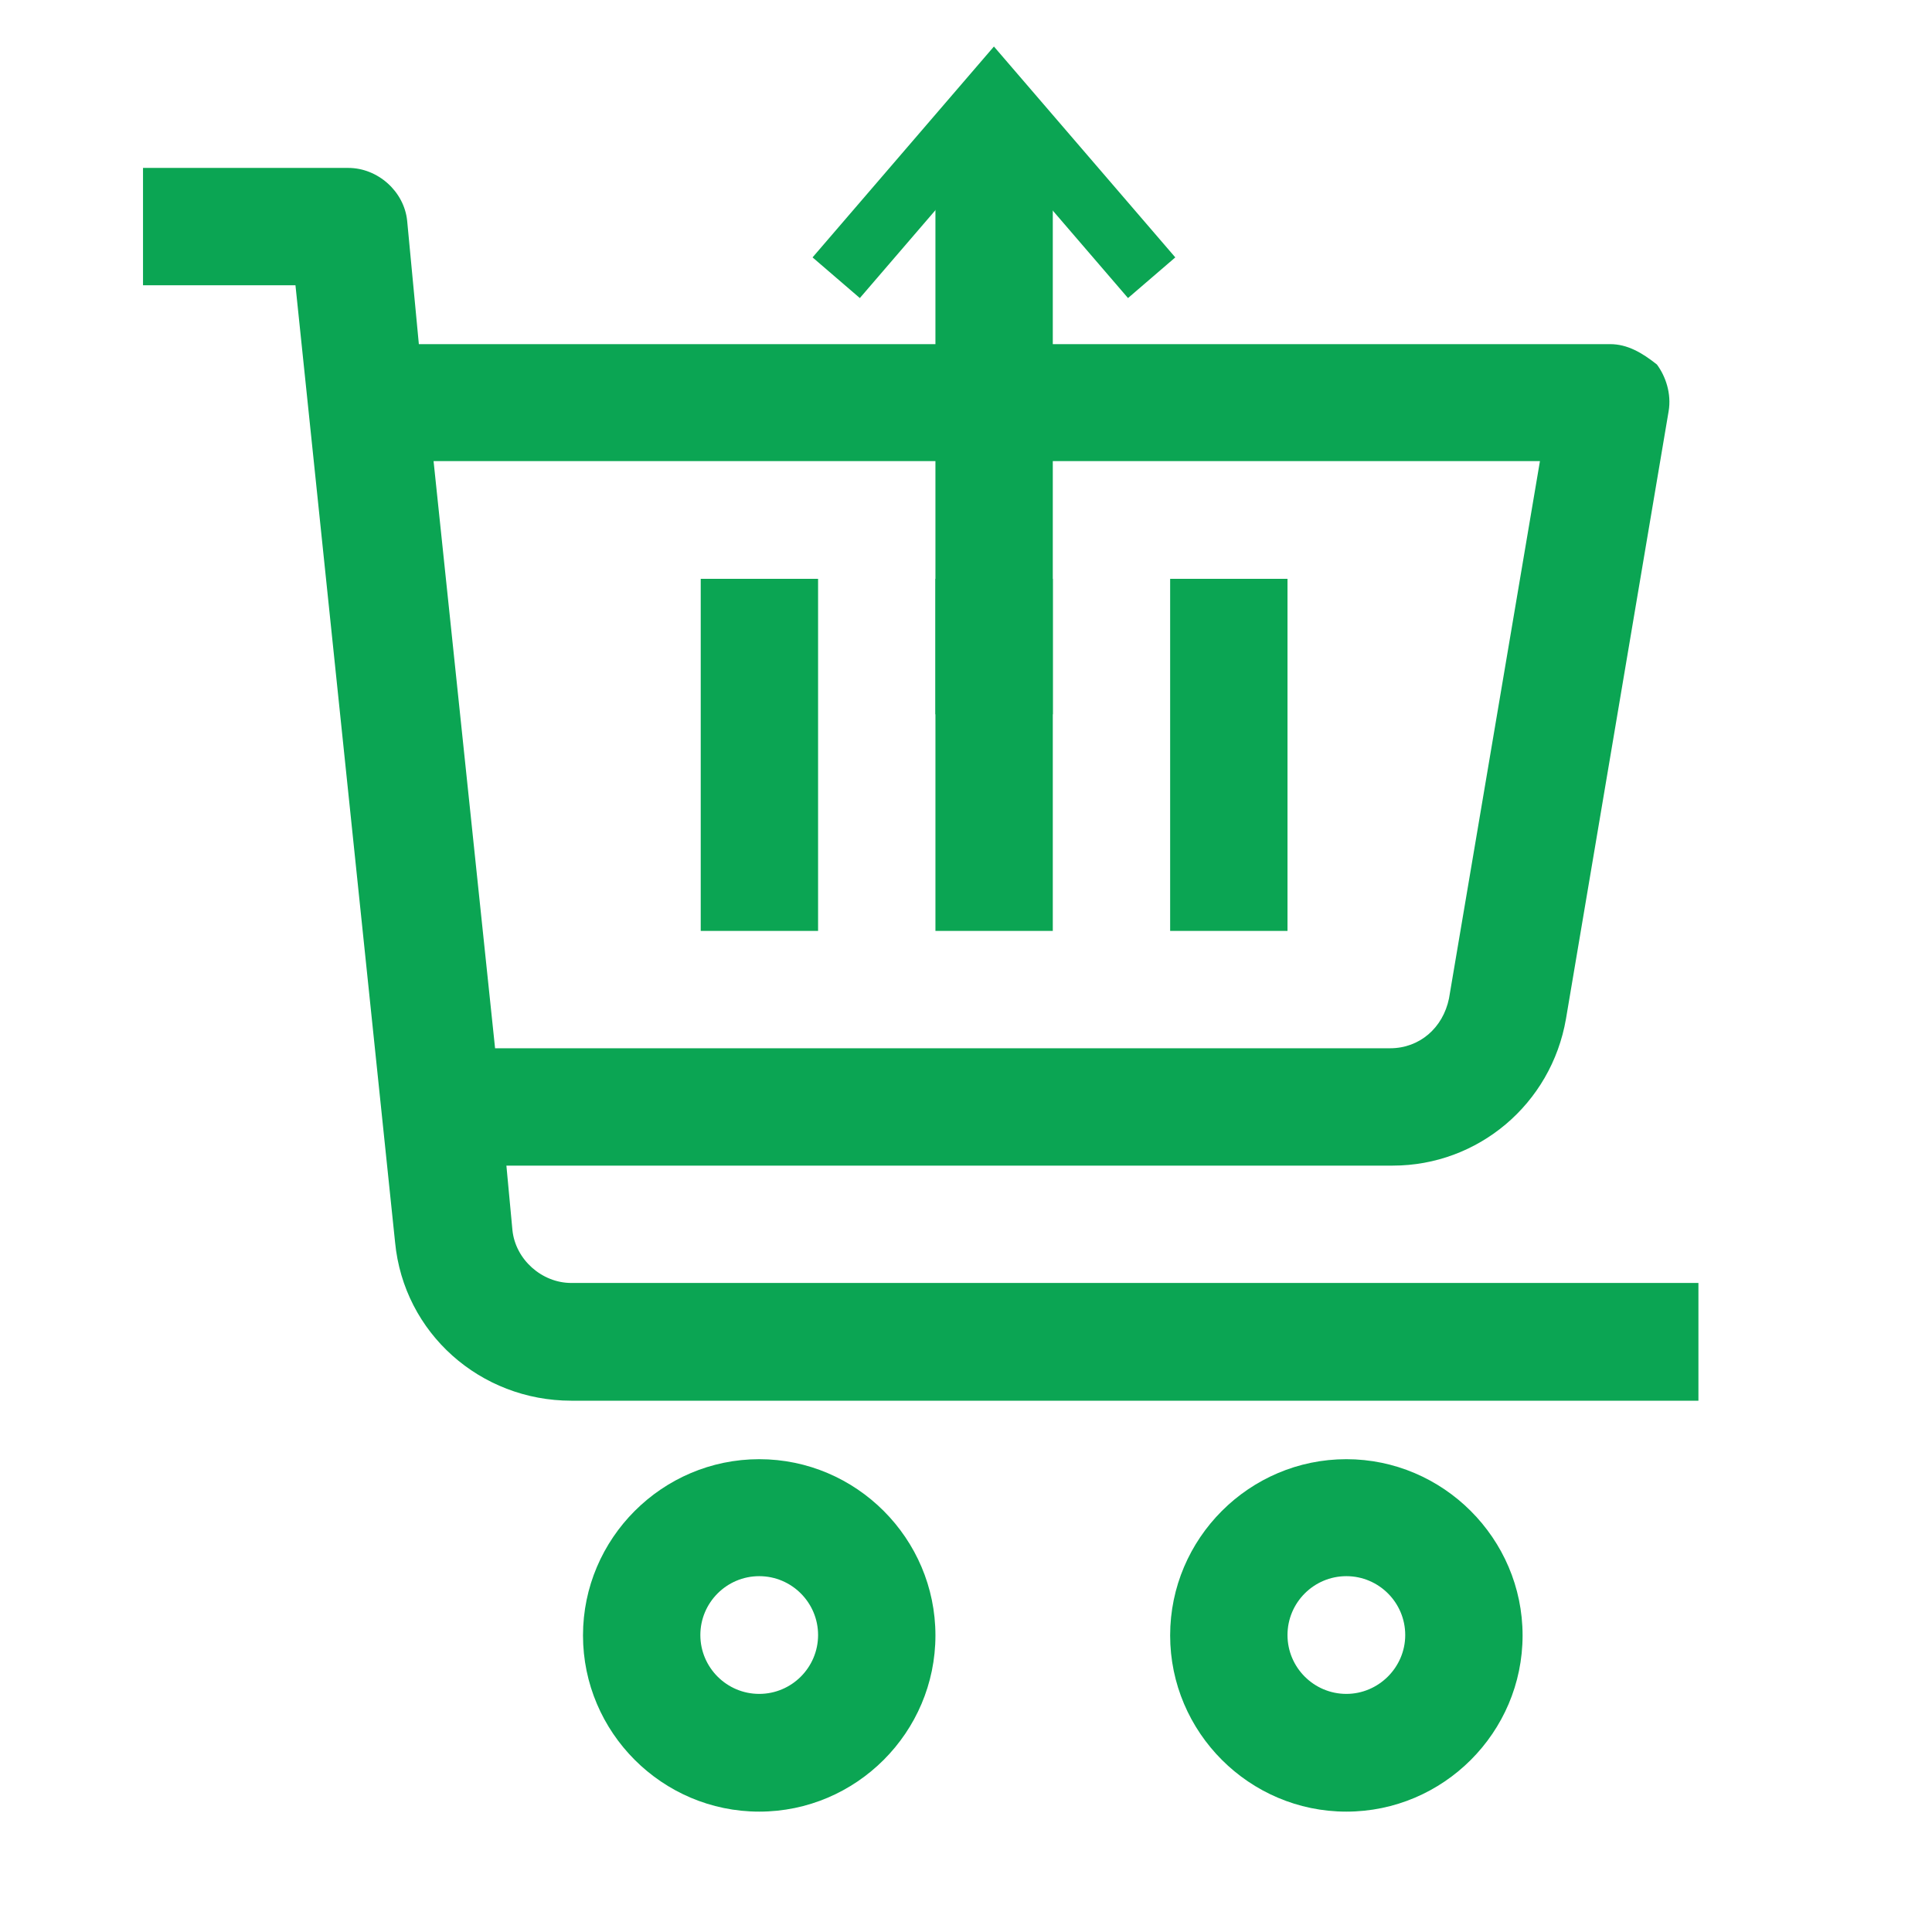 <svg xmlns="http://www.w3.org/2000/svg" xmlns:xlink="http://www.w3.org/1999/xlink" id="Livello_1" x="0px" y="0px" viewBox="0 0 512 512" style="enable-background:new 0 0 512 512;" xml:space="preserve"><style type="text/css">	.st0{fill:#0BA553;}	.st1{fill:none;stroke:#0BA553;stroke-width:16.528;stroke-miterlimit:10;}</style><g id="Layer_22">	<path class="st0" d="M151.4,340c-7.8,0-14.8-6.2-15.6-14l-1.6-17.1h234.9c22.6,0,42-16.3,45.9-38.9l27.2-161  c0.8-4.7-0.8-9.3-3.1-12.4c-3.9-3.1-7.8-5.4-12.4-5.4H111l-3.1-32.7c-0.8-7.8-7.8-14-15.6-14H37.9v31.1h40.4l26.4,253.6  c2.3,24.1,22.6,42,46.7,42h298.7V340H151.4z M408.1,122.2L384,264.6c-1.6,7.8-7.8,13.2-15.6,13.2H131.2l-16.3-155.6H408.1z   M201.2,386.7c-25.7,0-46.7,21-46.7,46.7s21,46.7,46.7,46.7s46.7-21,46.7-46.7S226.9,386.7,201.2,386.7z M201.2,448.9  c-8.6,0-15.6-7-15.6-15.6s7-15.6,15.6-15.6c8.6,0,15.6,7,15.6,15.6S209.8,448.9,201.2,448.9z M356.8,386.7  c-25.7,0-46.7,21-46.7,46.7s21,46.7,46.7,46.7s46.7-21,46.7-46.7S382.4,386.7,356.8,386.7z M356.8,448.9c-8.6,0-15.6-7-15.6-15.6  s7-15.6,15.6-15.6s15.6,7,15.6,15.6S365.3,448.9,356.8,448.9z M185.7,246.7v-93.3h31.1v93.3H185.7z M279,246.7h-31.1v-93.3H279  V246.7z M341.2,246.7h-31.1v-93.3h31.1V246.7z"></path></g><rect x="247.9" y="37.6" class="st0" width="31.1" height="151.7"></rect><polyline class="st1" points="305.2,73.6 263.4,25 263.4,25 221.6,73.6 "></polyline></svg>